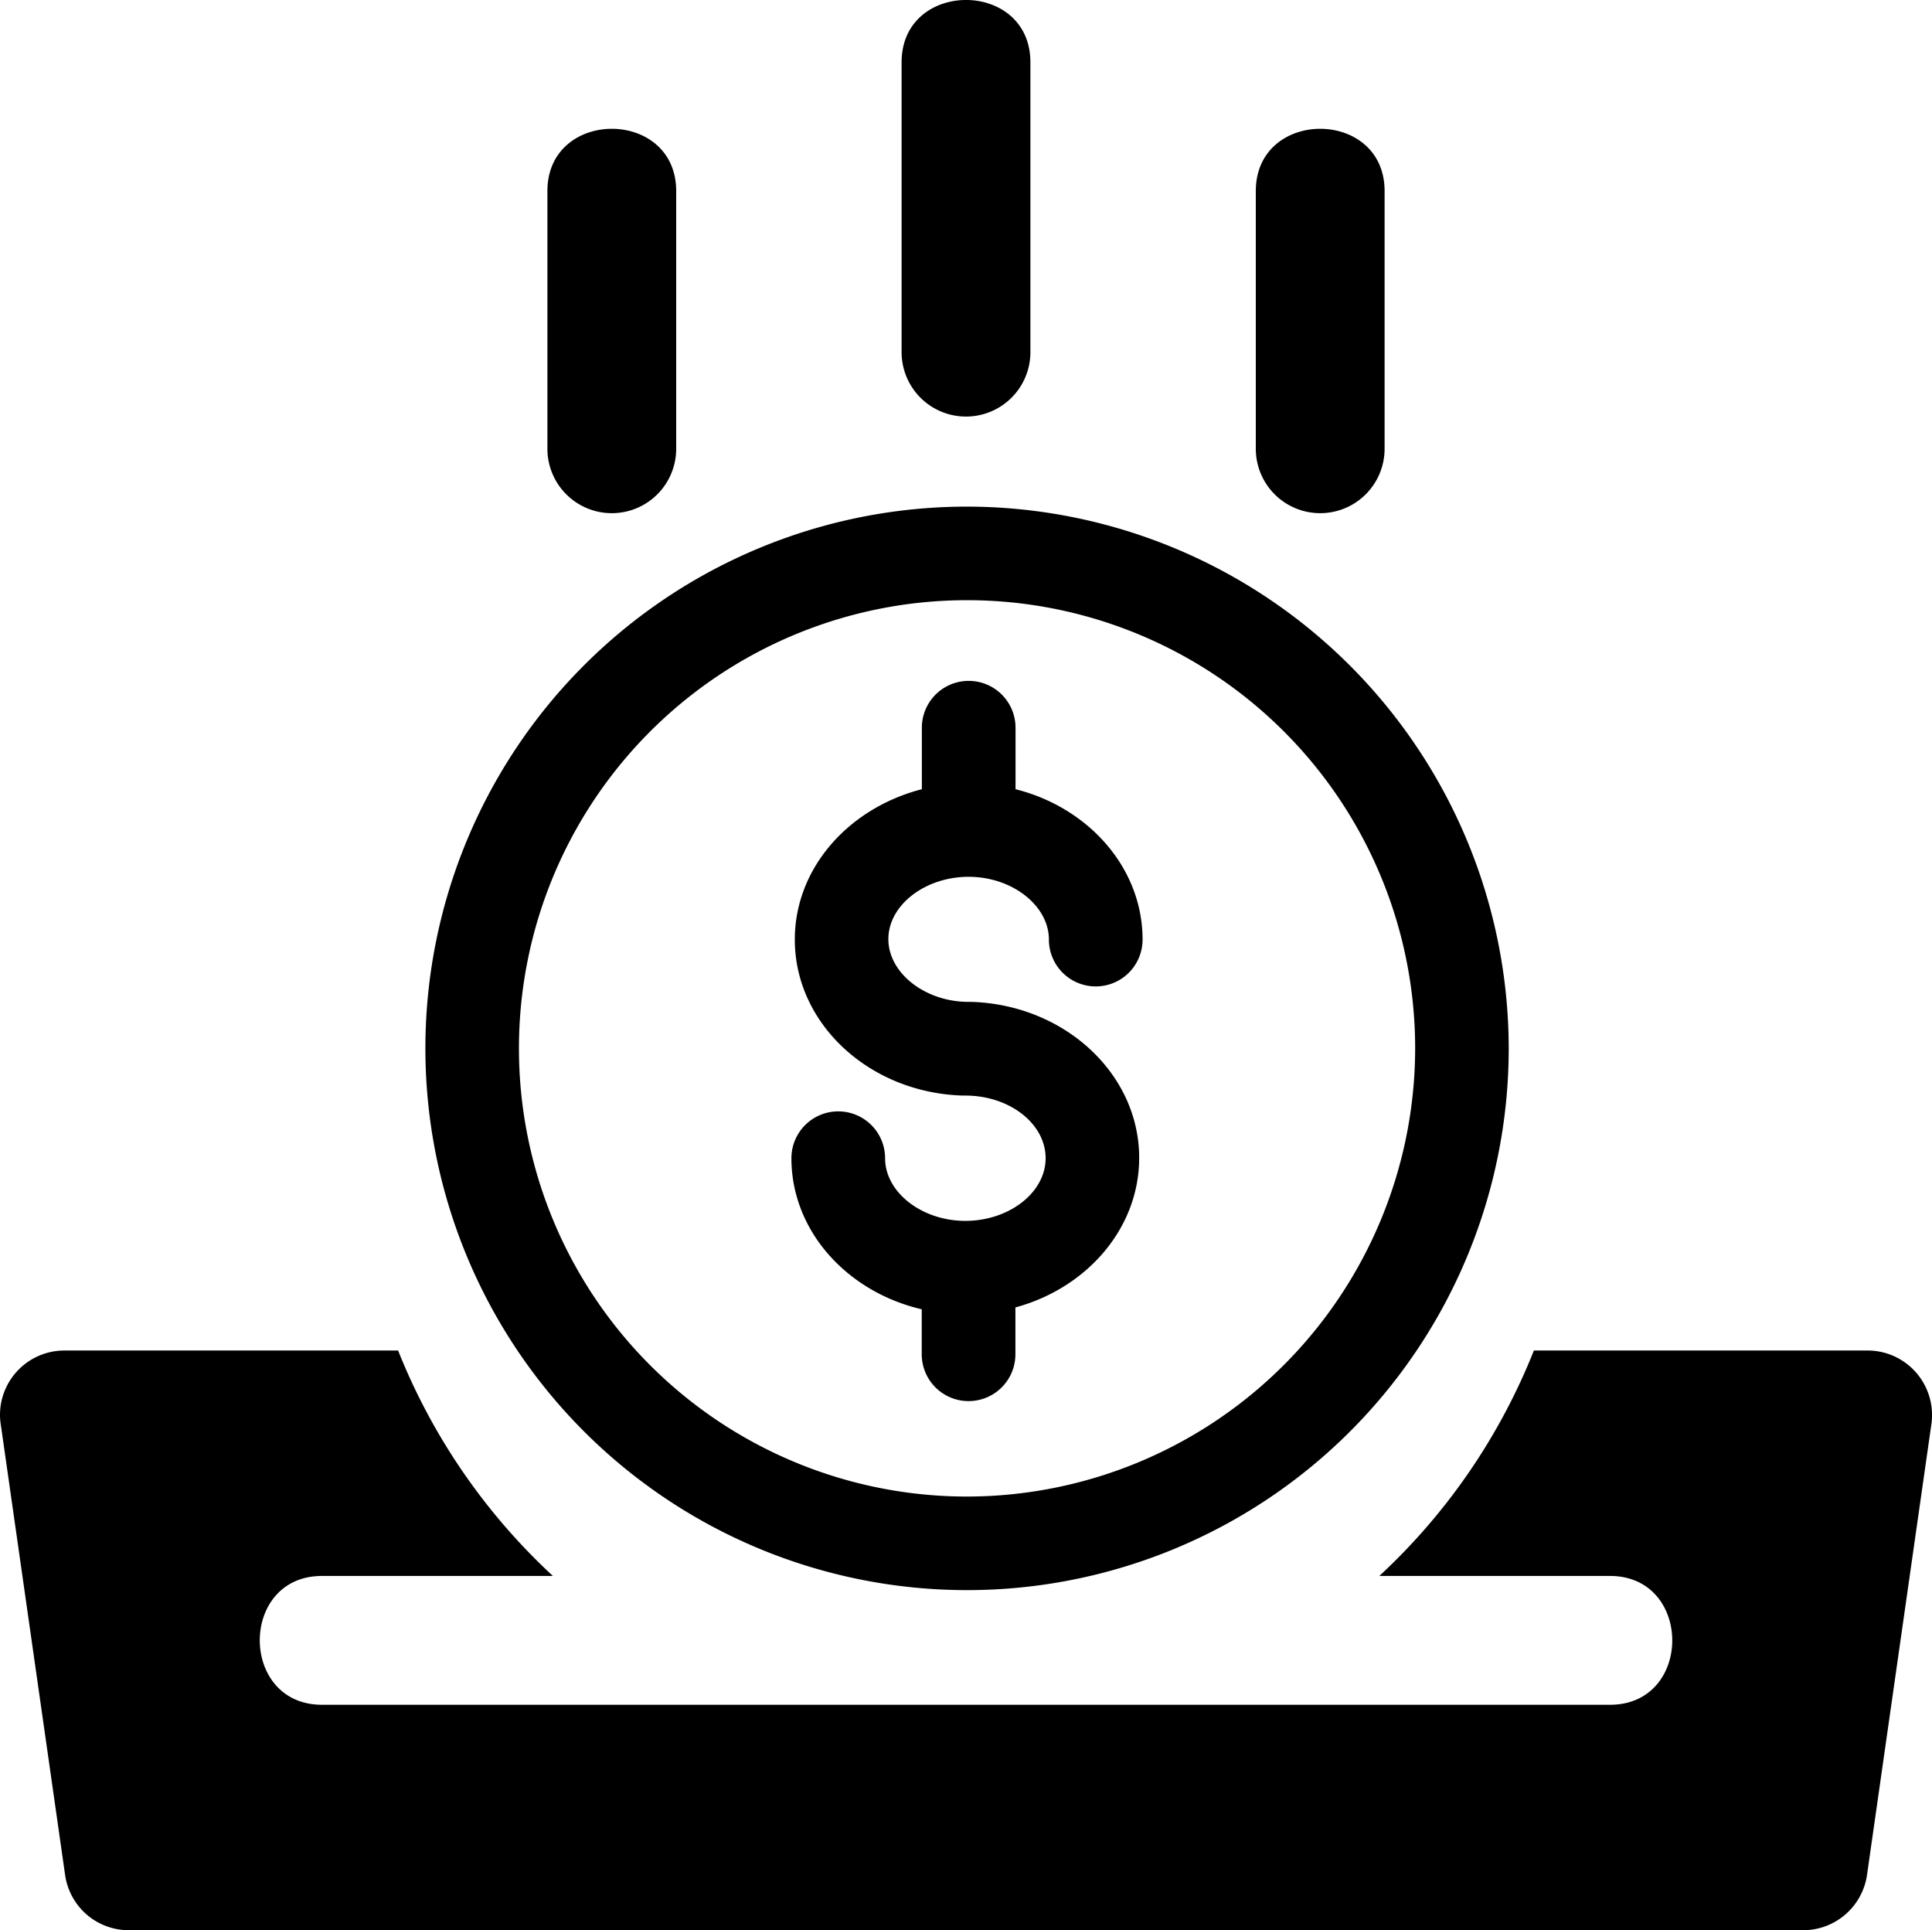 <?xml version="1.0" encoding="UTF-8"?>
<svg xmlns="http://www.w3.org/2000/svg" xmlns:xlink="http://www.w3.org/1999/xlink" viewBox="0 0 165 164.82">
  <defs>
    <style>.cls-1{fill:none;}.cls-2{clip-path:url(#clip-path);}</style>
    <clipPath id="clip-path" transform="translate(0 0)">
      <rect class="cls-1" width="165" height="164.82"></rect>
    </clipPath>
  </defs>
  <g id="Layer_2" data-name="Layer 2">
    <g id="Layer_1-2" data-name="Layer 1">
      <g class="cls-2">
        <path d="M163.65,117.21a5.5,5.5,0,0,0-4.15-1.89H131a52.82,52.82,0,0,1-13.2,19.25H137.5c7.08,0,7.1,11,0,11H27.5c-7.08,0-7.09-11,0-11H47.22A52.82,52.82,0,0,1,34,115.32H5.5a5.5,5.5,0,0,0-5.5,5.5,4.9,4.9,0,0,0,.06.77l5.5,38.51A5.49,5.49,0,0,0,11,164.82H154a5.51,5.51,0,0,0,5.45-4.72l5.5-38.51a5.52,5.52,0,0,0-1.3-4.38M52.25,43.82a5.5,5.5,0,0,0,5.5-5.5v-22c0-7.1-11-7.09-11,0v22a5.5,5.5,0,0,0,5.5,5.5m60.5,0a5.5,5.5,0,0,0,5.5-5.5v-22c0-7.1-11-7.09-11,0v22a5.5,5.5,0,0,0,5.5,5.5M77,30.07V5.32c0-7.09,11-7.1,11,0V30.07a5.5,5.5,0,0,1-11,0" transform="translate(0 0)"></path>
      </g>
      <path d="M82.58,43.26a46.26,46.26,0,1,0,46.27,46.26A46.32,46.32,0,0,0,82.58,43.26Zm0,84.53a38.27,38.27,0,1,1,38.28-38.27A38.32,38.32,0,0,1,82.58,127.79Z" transform="translate(0 0)"></path>
      <path d="M82.73,74.87c3.71,0,6.85,2.46,6.85,5.36a4,4,0,1,0,8,0c0-6.11-4.6-11.27-10.85-12.84V62.14a4,4,0,1,0-8,0v5.25C72.48,69,67.88,74.12,67.88,80.23c0,7.21,6.39,13.08,14.33,13.32l.23,0c3.78,0,6.86,2.4,6.86,5.35s-3.14,5.35-6.86,5.35-6.85-2.45-6.85-5.35a4,4,0,1,0-8,0c0,6.2,4.74,11.41,11.13,12.9v3.84a4,4,0,0,0,8,0v-4c6.1-1.65,10.57-6.75,10.57-12.77,0-7.2-6.39-13.08-14.34-13.32l-.23,0c-3.71,0-6.85-2.46-6.85-5.36S79,74.87,82.73,74.87Z" transform="translate(0 0)"></path>
    </g>
  </g>
</svg>
